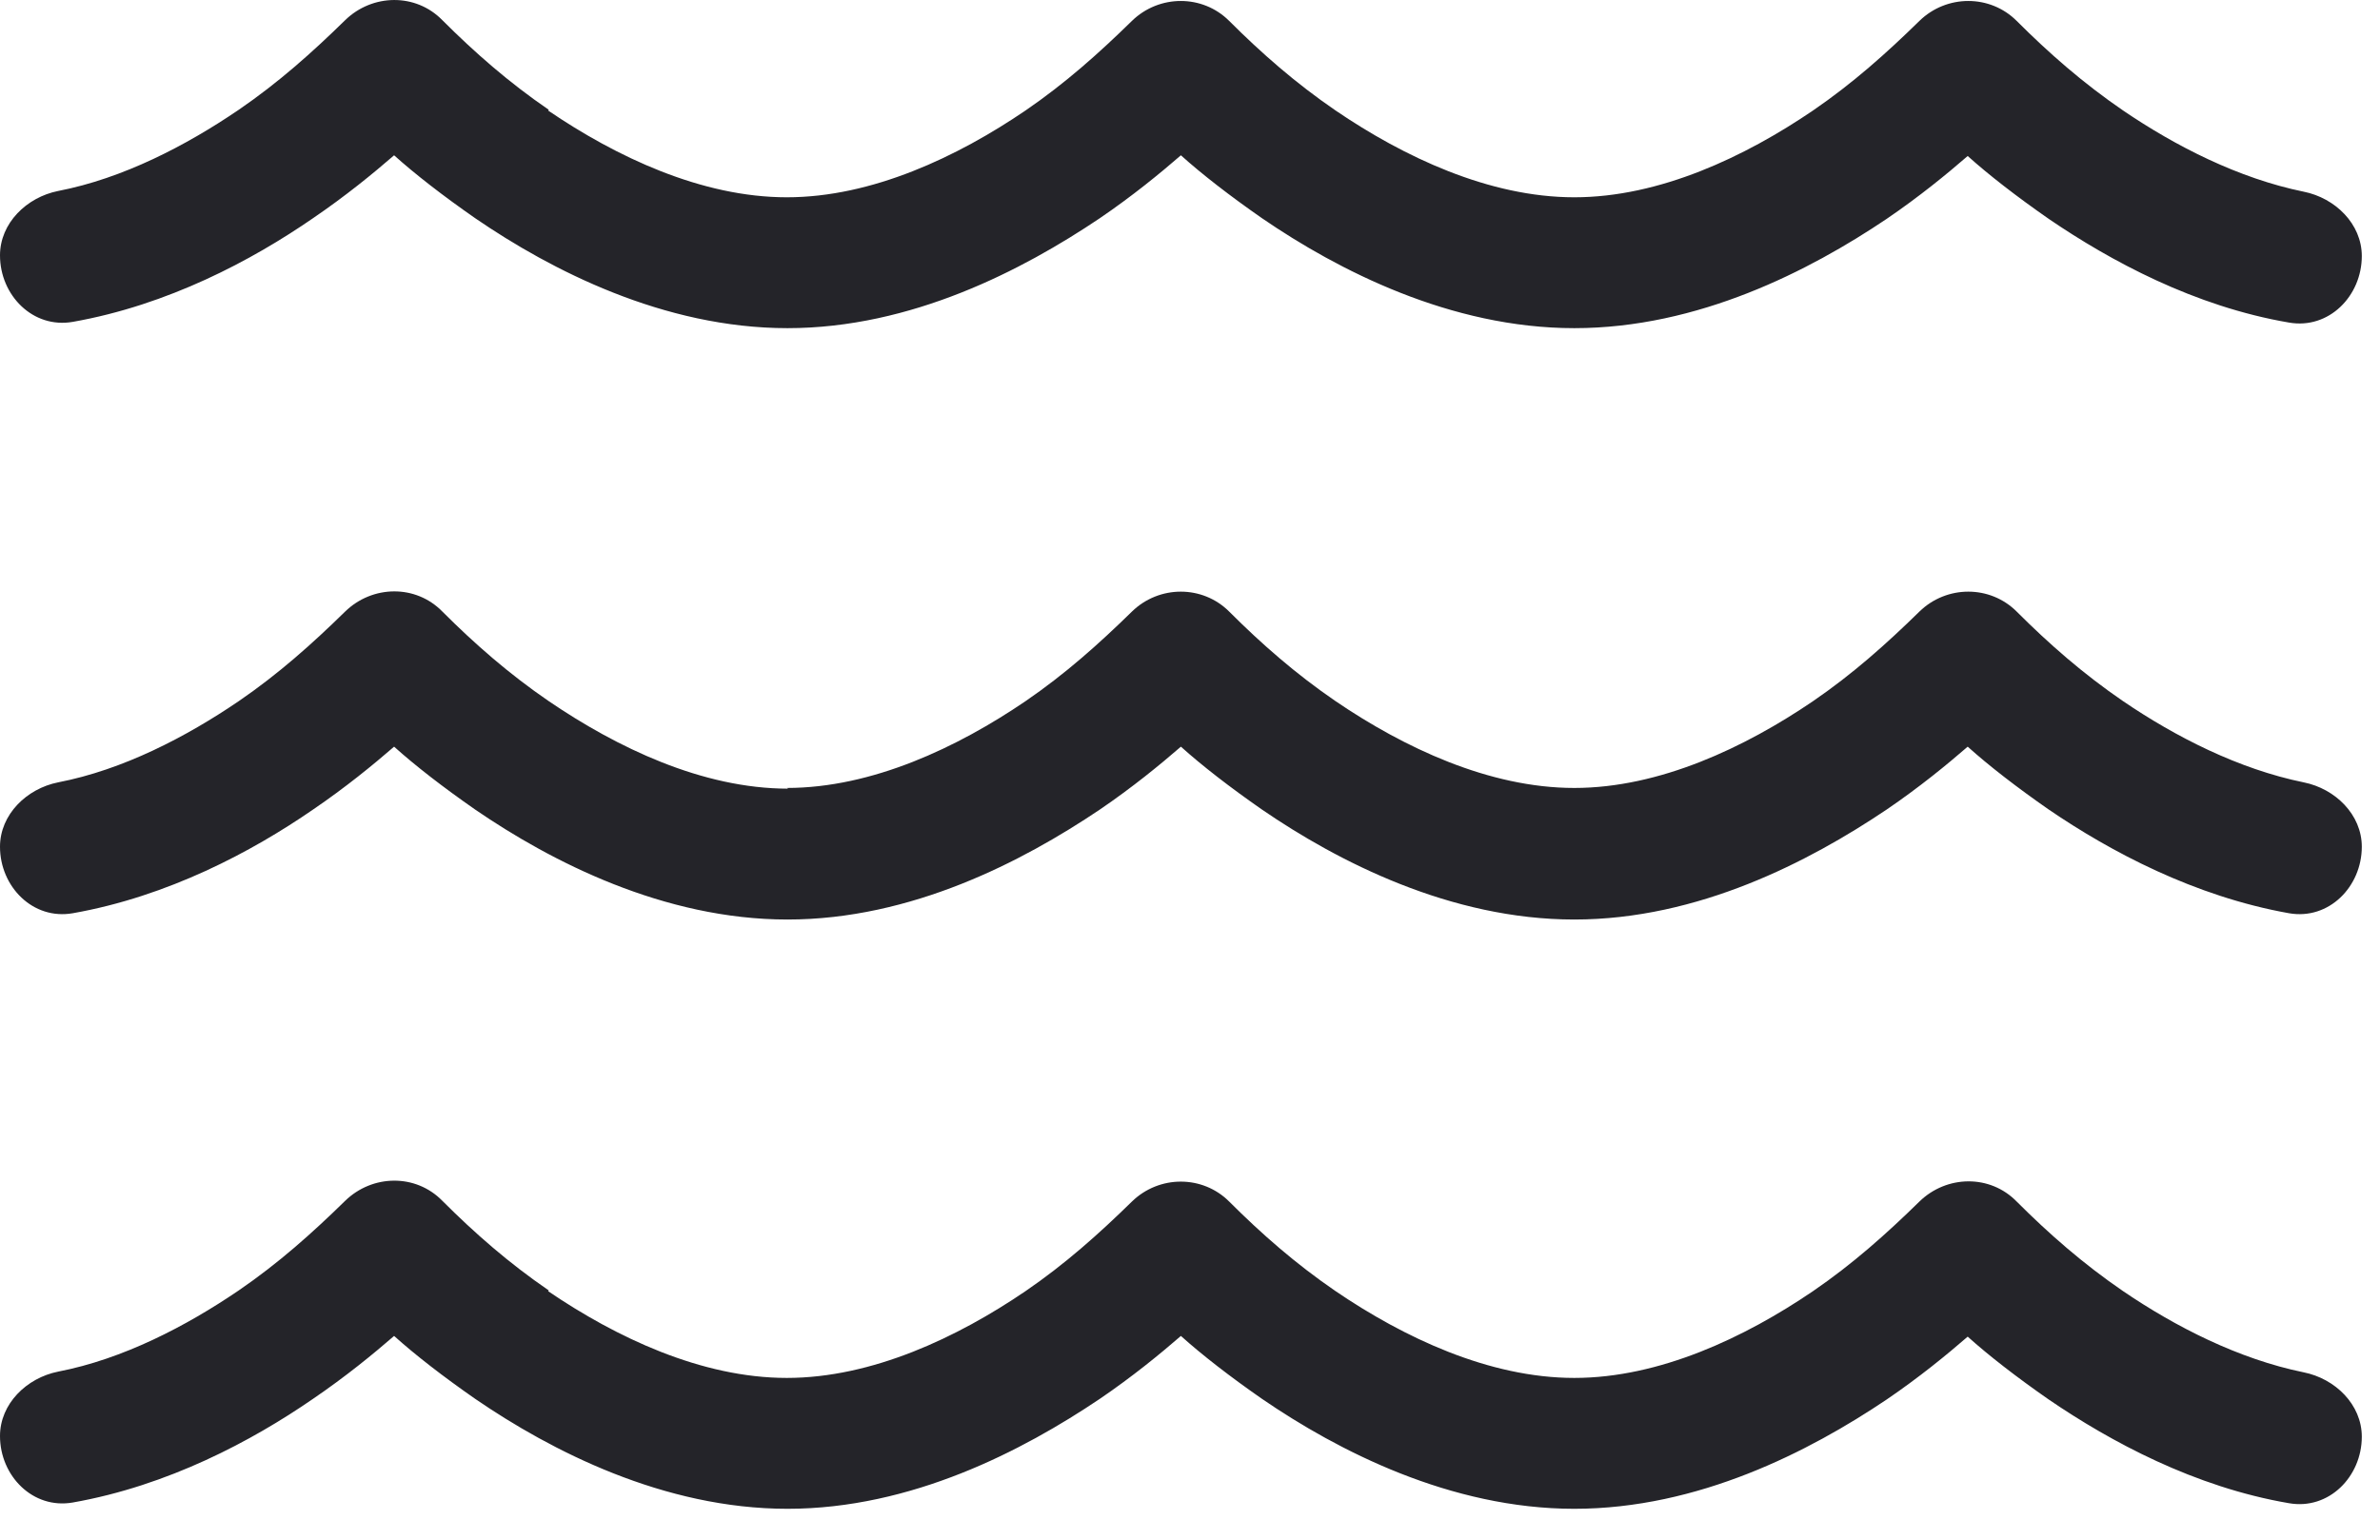 <?xml version="1.0" encoding="utf-8"?>
<svg xmlns="http://www.w3.org/2000/svg" fill="none" height="100%" overflow="visible" preserveAspectRatio="none" style="display: block;" viewBox="0 0 34 22" width="100%">
<path d="M11.24 11.259C12.46 11.259 13.68 10.679 14.65 10.019C15.22 9.629 15.7 9.199 16.17 8.739C16.56 8.359 17.18 8.359 17.56 8.739C18.02 9.199 18.51 9.629 19.08 10.019C20.05 10.679 21.27 11.259 22.49 11.259C23.71 11.259 24.93 10.679 25.9 10.019C26.47 9.629 26.95 9.199 27.42 8.739C27.81 8.359 28.43 8.359 28.81 8.739C29.27 9.199 29.76 9.629 30.33 10.019C31.08 10.529 31.98 10.989 32.91 11.179C33.36 11.269 33.74 11.639 33.74 12.099C33.74 12.669 33.27 13.149 32.7 13.049C31.35 12.809 30.15 12.169 29.27 11.569C28.81 11.249 28.41 10.939 28.11 10.669C27.81 10.929 27.42 11.249 26.95 11.569C25.85 12.309 24.26 13.139 22.49 13.139C20.72 13.139 19.11 12.309 18.03 11.569C17.57 11.249 17.17 10.939 16.87 10.669C16.57 10.929 16.18 11.249 15.71 11.569C14.61 12.309 13.02 13.139 11.25 13.139C9.48 13.139 7.87 12.309 6.79 11.569C6.33 11.249 5.93 10.939 5.63 10.669C5.33 10.929 4.94 11.249 4.47 11.569C3.6 12.169 2.4 12.809 1.04 13.049C0.47 13.149 0 12.669 0 12.099C0 11.639 0.38 11.269 0.83 11.179C1.76 10.999 2.66 10.529 3.41 10.019C3.98 9.629 4.46 9.199 4.93 8.739C5.32 8.359 5.94 8.349 6.32 8.739C6.78 9.199 7.27 9.629 7.84 10.019C8.81 10.679 10.03 11.269 11.26 11.269M7.83 18.449C8.8 19.109 10.02 19.689 11.24 19.689C12.46 19.689 13.68 19.109 14.65 18.449C15.22 18.059 15.7 17.629 16.17 17.169C16.56 16.789 17.18 16.789 17.56 17.169C18.02 17.629 18.51 18.059 19.08 18.449C20.05 19.109 21.27 19.689 22.49 19.689C23.71 19.689 24.93 19.109 25.9 18.449C26.47 18.059 26.95 17.629 27.42 17.169C27.81 16.789 28.43 16.779 28.81 17.169C29.27 17.629 29.76 18.059 30.33 18.449C31.08 18.959 31.98 19.419 32.91 19.609C33.36 19.699 33.74 20.069 33.74 20.529C33.74 21.099 33.27 21.579 32.7 21.479C31.35 21.249 30.15 20.599 29.27 19.999C28.81 19.679 28.41 19.369 28.11 19.099C27.81 19.359 27.42 19.679 26.95 19.999C25.85 20.739 24.26 21.559 22.49 21.559C20.72 21.559 19.11 20.729 18.03 19.989C17.57 19.669 17.17 19.359 16.87 19.089C16.57 19.349 16.18 19.669 15.71 19.989C14.61 20.729 13.02 21.559 11.25 21.559C9.48 21.559 7.87 20.729 6.79 19.989C6.33 19.669 5.93 19.359 5.63 19.089C5.33 19.349 4.94 19.669 4.47 19.989C3.6 20.589 2.4 21.229 1.04 21.469C0.47 21.569 0 21.089 0 20.519C0 20.059 0.38 19.689 0.83 19.599C1.76 19.419 2.66 18.949 3.41 18.439C3.98 18.049 4.46 17.619 4.93 17.159C5.32 16.779 5.94 16.769 6.32 17.159C6.78 17.619 7.27 18.049 7.84 18.439L7.83 18.449ZM7.83 1.579C8.8 2.239 10.02 2.819 11.24 2.819C12.46 2.819 13.68 2.239 14.65 1.579C15.22 1.189 15.7 0.759 16.17 0.299C16.56 -0.081 17.18 -0.081 17.56 0.299C18.02 0.759 18.51 1.189 19.08 1.579C20.05 2.239 21.27 2.819 22.49 2.819C23.71 2.819 24.93 2.239 25.9 1.579C26.47 1.189 26.95 0.759 27.42 0.299C27.81 -0.081 28.43 -0.081 28.81 0.299C29.27 0.759 29.76 1.189 30.33 1.579C31.08 2.089 31.98 2.549 32.91 2.739C33.36 2.829 33.74 3.199 33.74 3.659C33.74 4.229 33.27 4.709 32.7 4.609C31.35 4.379 30.15 3.729 29.27 3.129C28.81 2.809 28.41 2.499 28.11 2.229C27.81 2.489 27.42 2.809 26.95 3.129C25.85 3.869 24.26 4.689 22.49 4.689C20.72 4.689 19.11 3.859 18.03 3.119C17.57 2.799 17.17 2.489 16.87 2.219C16.57 2.479 16.18 2.799 15.71 3.119C14.61 3.859 13.02 4.689 11.25 4.689C9.48 4.689 7.87 3.859 6.79 3.119C6.33 2.799 5.93 2.489 5.63 2.219C5.33 2.479 4.94 2.799 4.47 3.119C3.6 3.719 2.4 4.359 1.04 4.599C0.47 4.699 0 4.219 0 3.649C0 3.189 0.38 2.819 0.83 2.729C1.76 2.549 2.66 2.079 3.41 1.569C3.98 1.179 4.46 0.749 4.93 0.289C5.32 -0.091 5.94 -0.101 6.32 0.289C6.78 0.749 7.27 1.179 7.84 1.569L7.83 1.579Z" fill="#242429" id="Vector"/>
</svg>